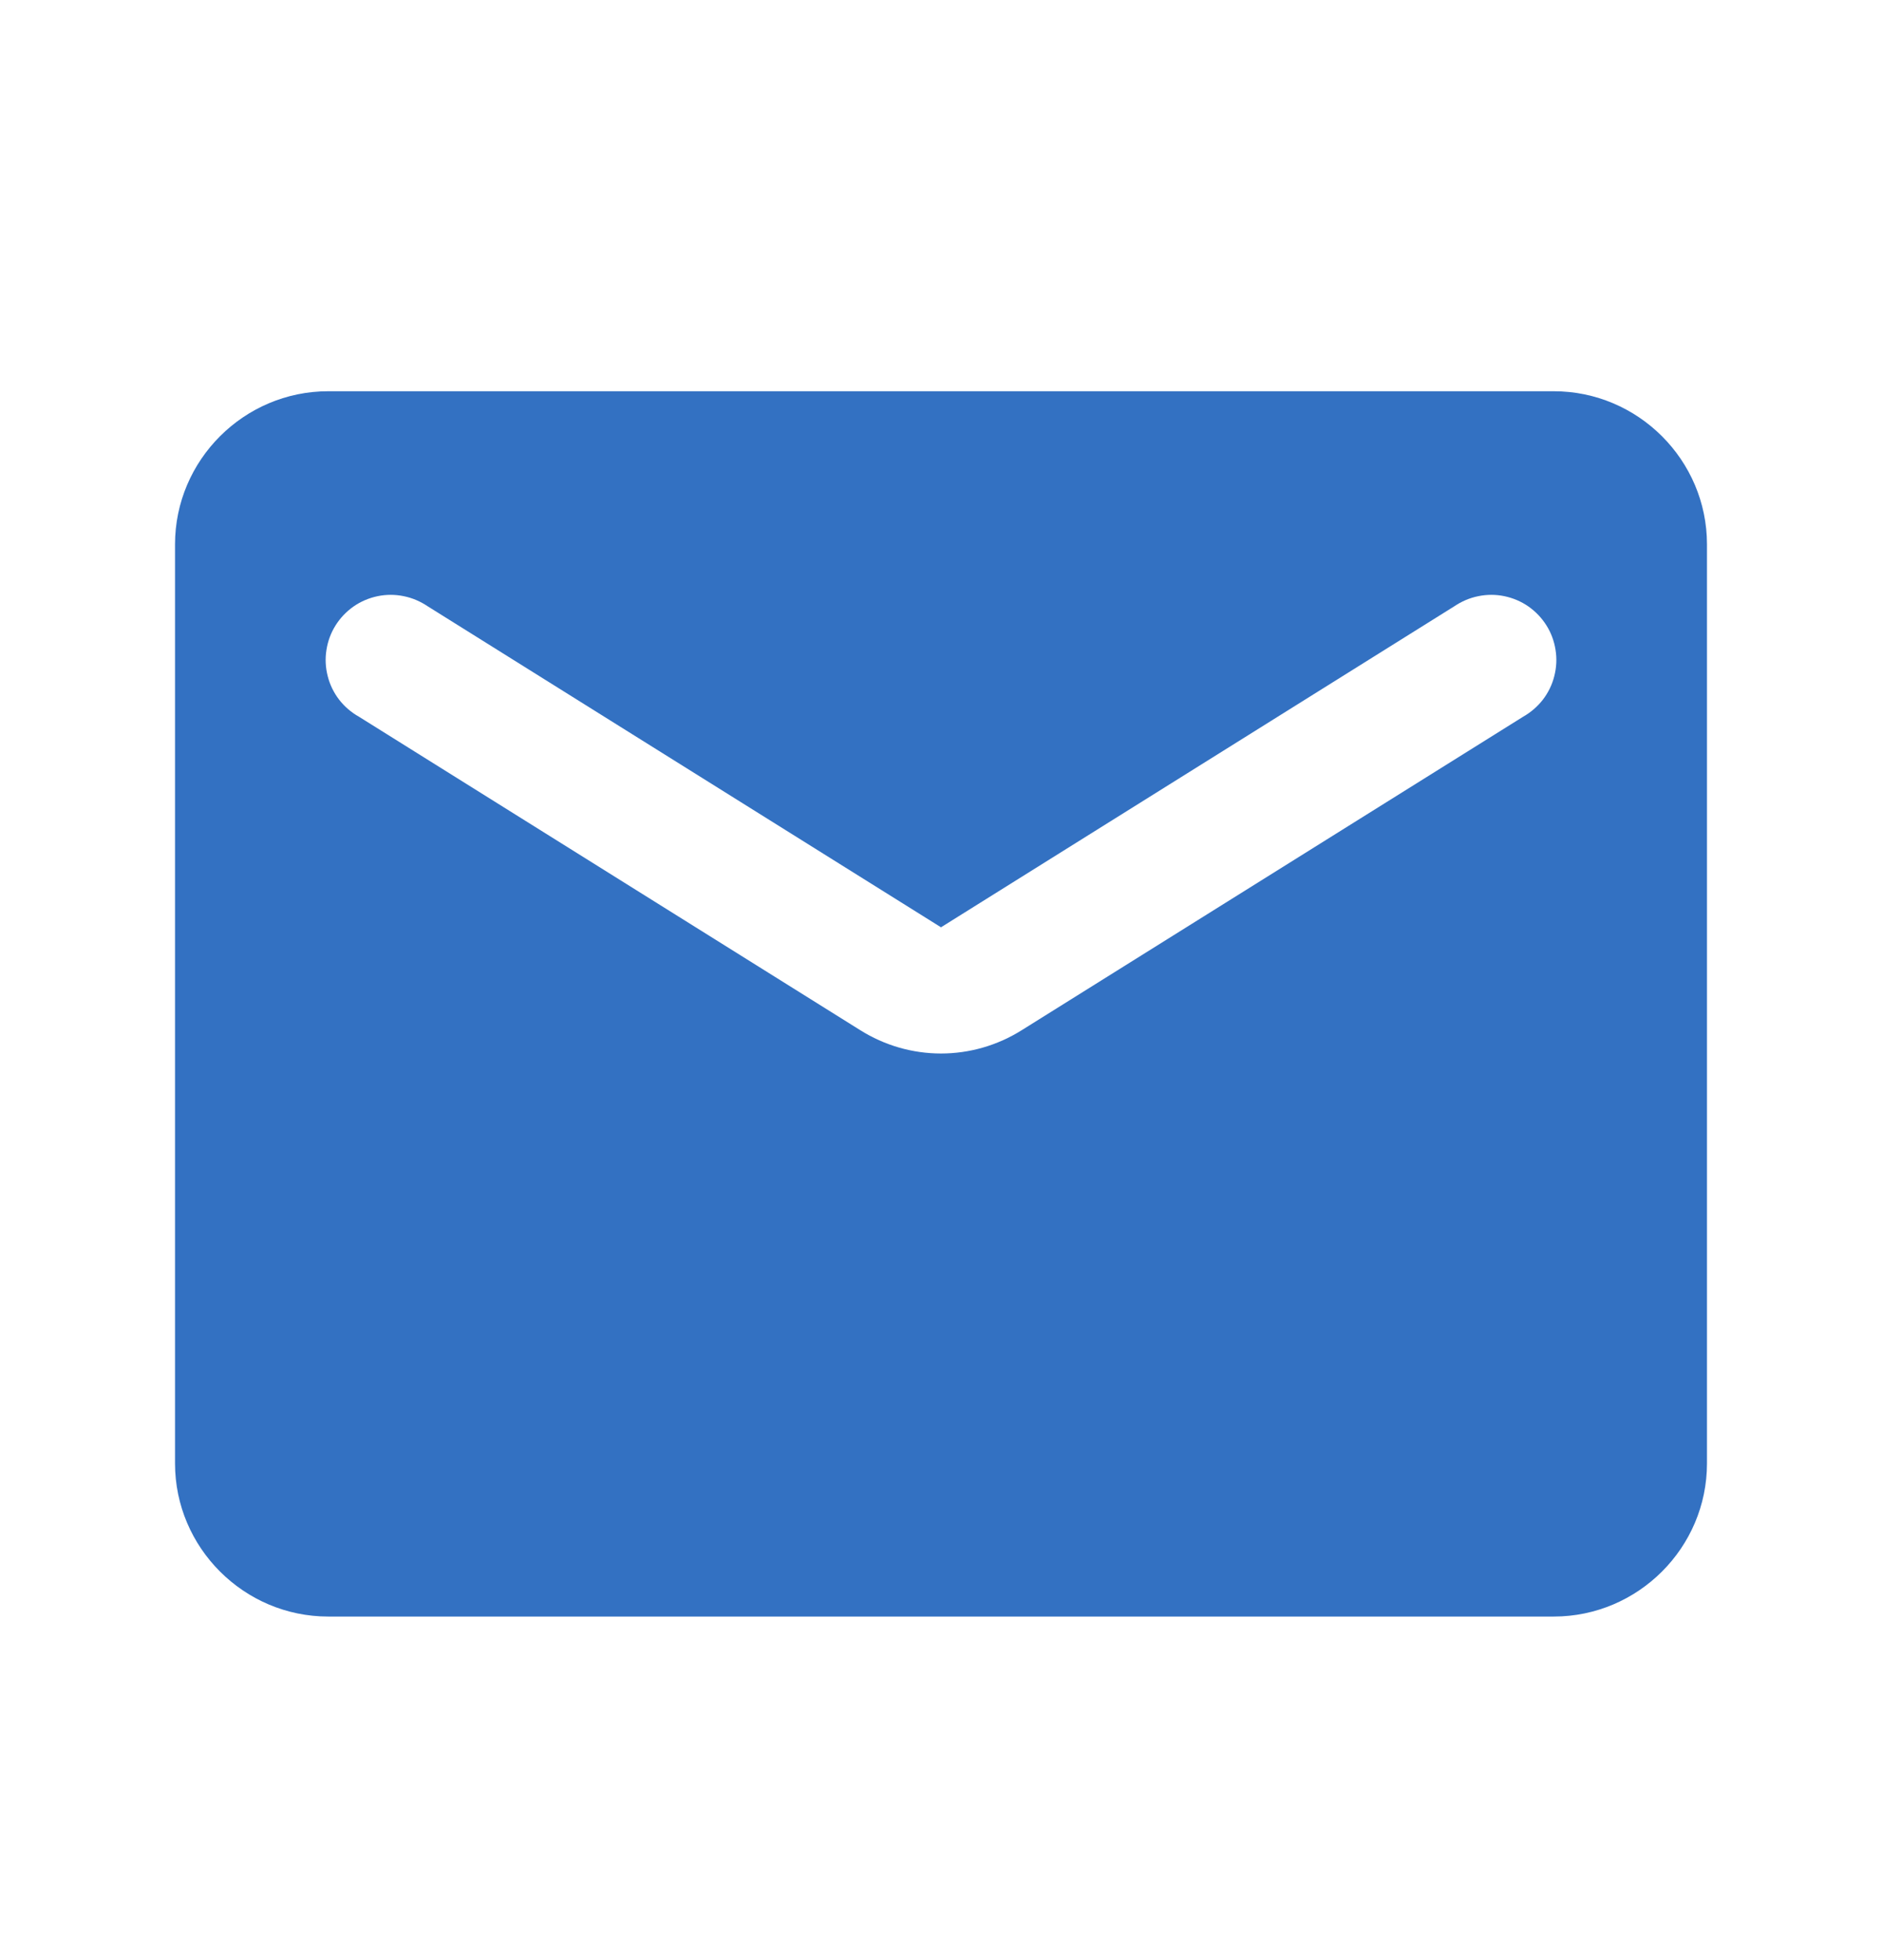 <svg width="24" height="25" viewBox="0 0 24 25" fill="none" xmlns="http://www.w3.org/2000/svg">
<path d="M19.814 4.99H4.186C3.111 4.99 2.232 5.869 2.232 6.943V18.665C2.232 19.739 3.111 20.618 4.186 20.618H19.814C20.889 20.618 21.768 19.739 21.768 18.665V6.943C21.768 5.869 20.889 4.99 19.814 4.99ZM19.424 9.141L13.035 13.136C12.4 13.537 11.6 13.537 10.965 13.136L4.577 9.141C4.479 9.086 4.393 9.012 4.324 8.923C4.256 8.834 4.206 8.732 4.179 8.623C4.151 8.514 4.145 8.401 4.163 8.29C4.18 8.179 4.219 8.072 4.279 7.977C4.338 7.882 4.417 7.8 4.509 7.735C4.601 7.671 4.705 7.627 4.815 7.604C4.925 7.581 5.039 7.581 5.149 7.604C5.259 7.626 5.363 7.671 5.456 7.734L12 11.827L18.544 7.734C18.637 7.671 18.741 7.626 18.851 7.604C18.961 7.581 19.075 7.581 19.185 7.604C19.295 7.627 19.399 7.671 19.491 7.735C19.583 7.8 19.662 7.882 19.721 7.977C19.781 8.072 19.82 8.179 19.837 8.29C19.855 8.401 19.849 8.514 19.821 8.623C19.794 8.732 19.744 8.834 19.676 8.923C19.607 9.012 19.521 9.086 19.424 9.141Z" fill="#3371C2"/>
</svg>
